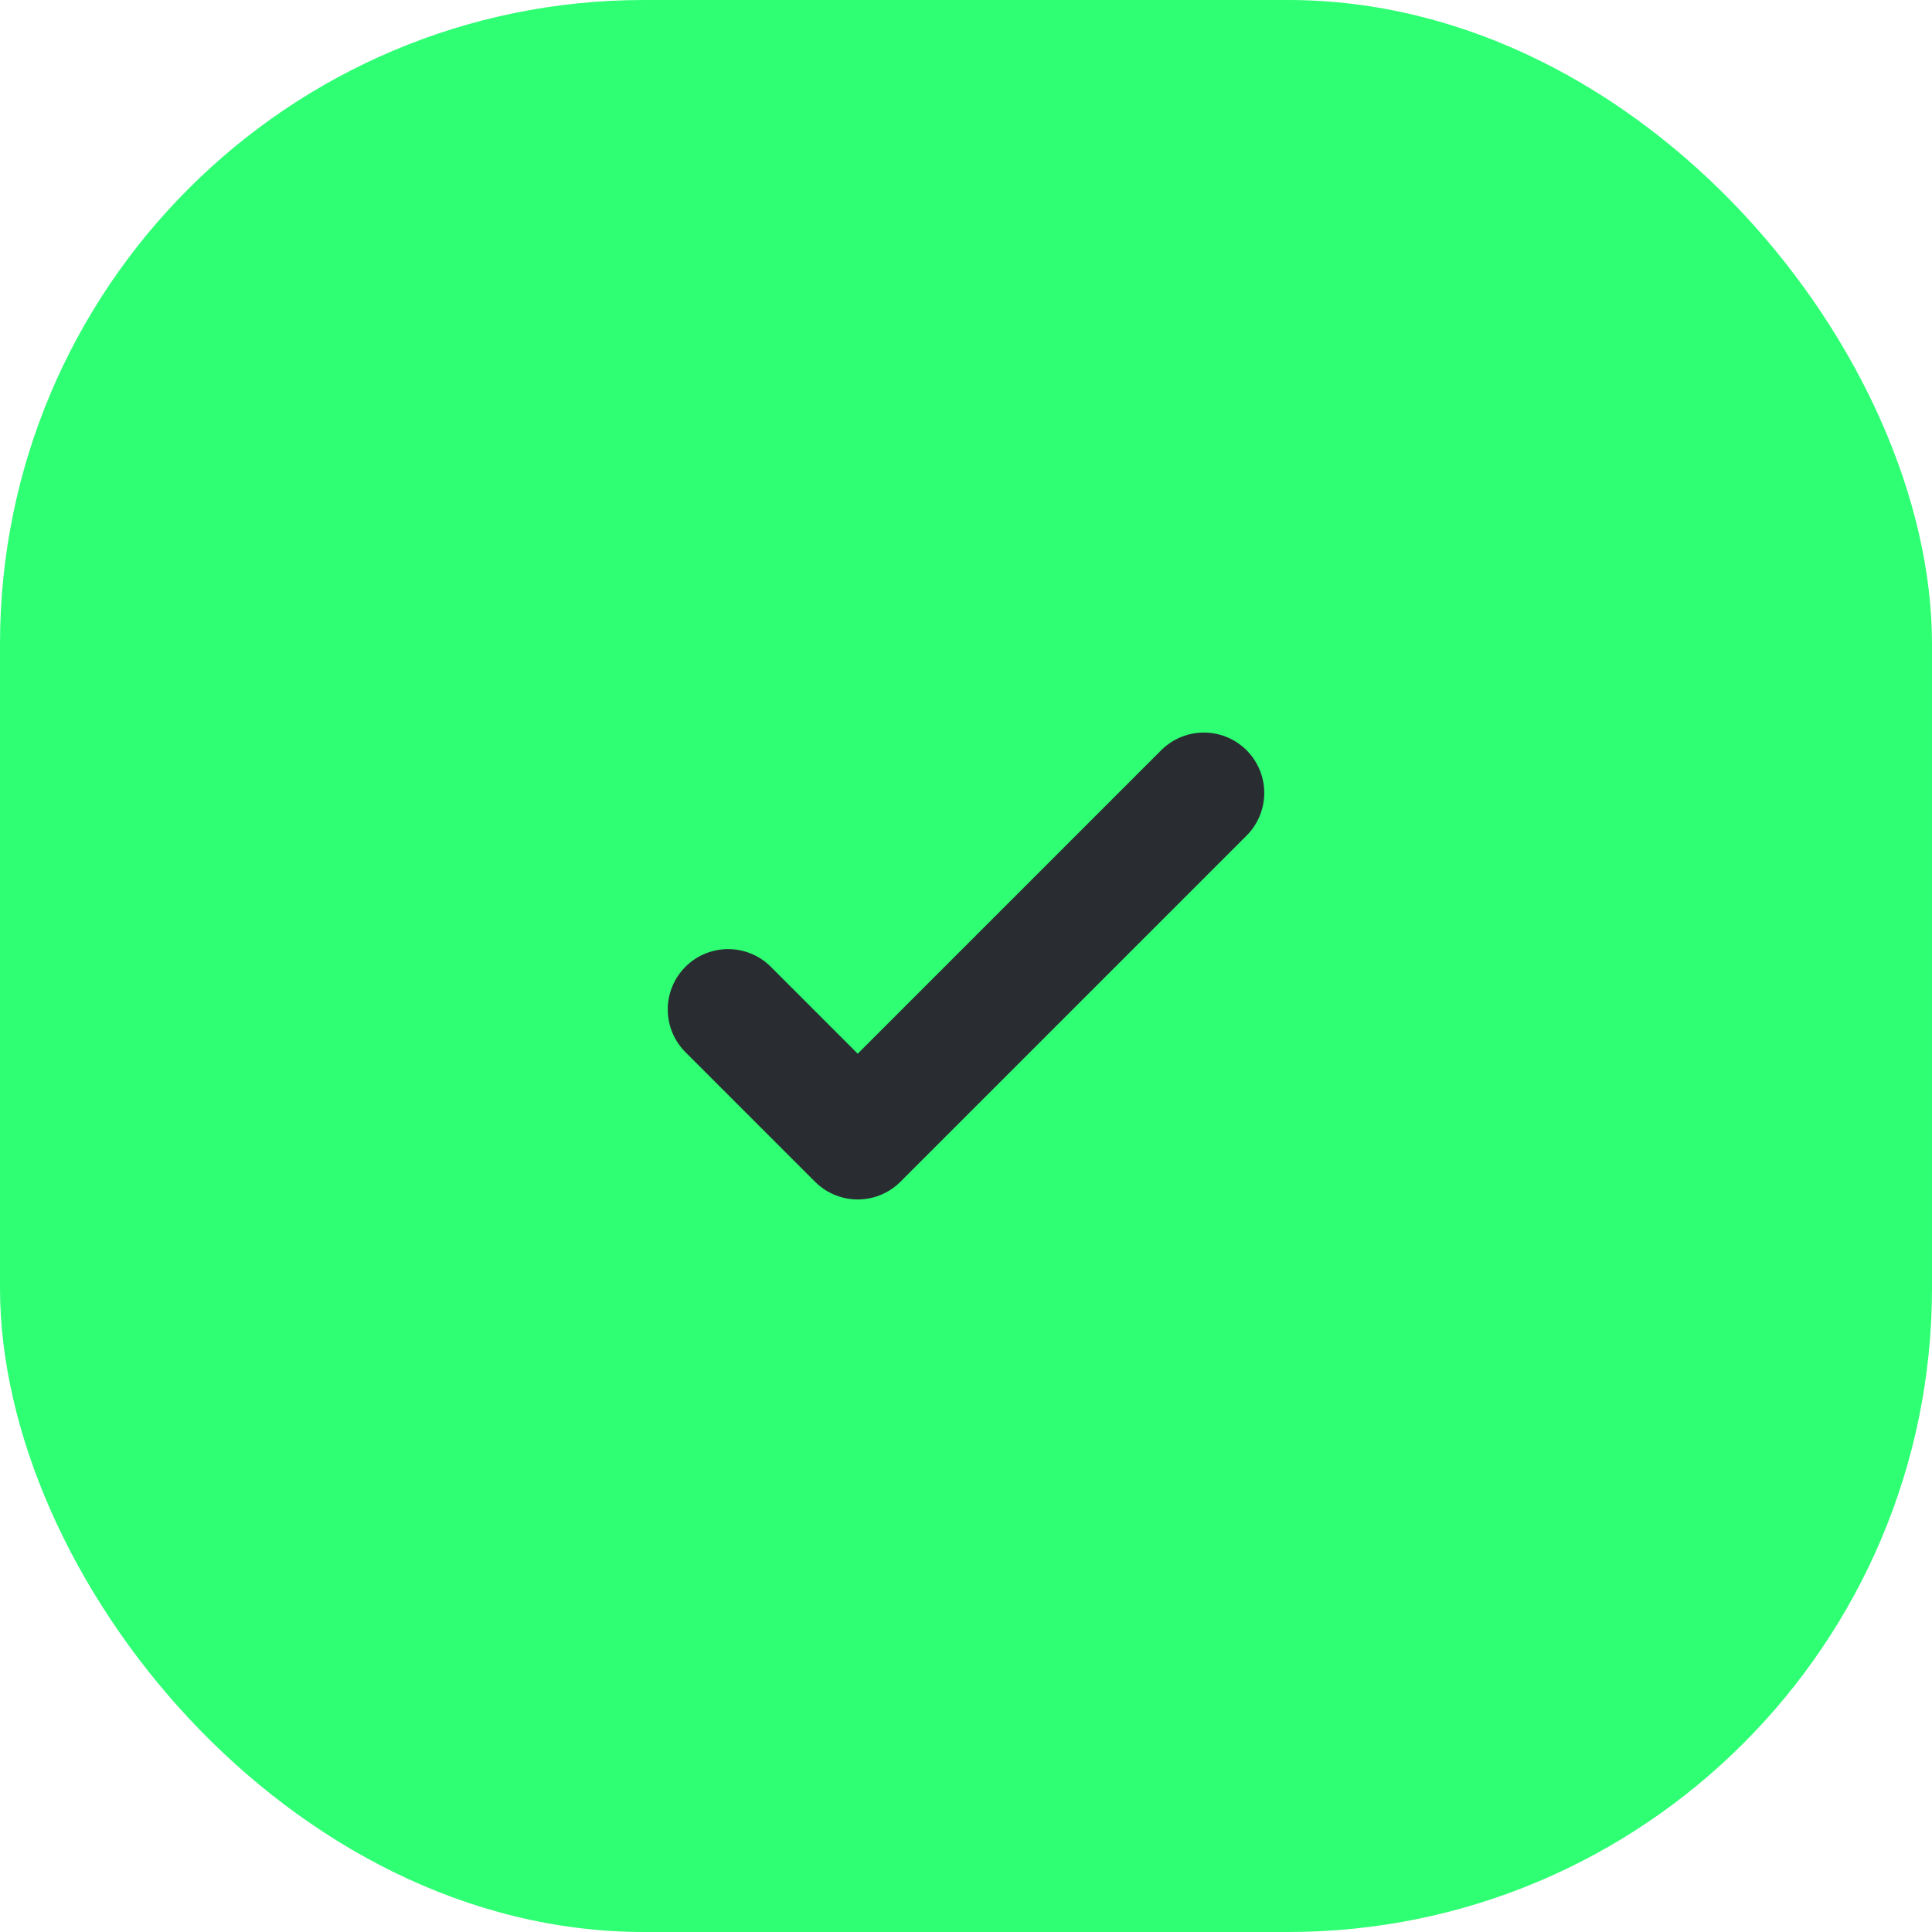 <?xml version="1.0" encoding="UTF-8"?> <svg xmlns="http://www.w3.org/2000/svg" width="24" height="24" viewBox="0 0 24 24" fill="none"><rect width="24" height="24" rx="8" fill="#2EFF73"></rect><path d="M9.045 12.54L10.655 14.15L14.955 9.85" stroke="#292D32" stroke-width="1.5" stroke-linecap="round" stroke-linejoin="round"></path></svg> 